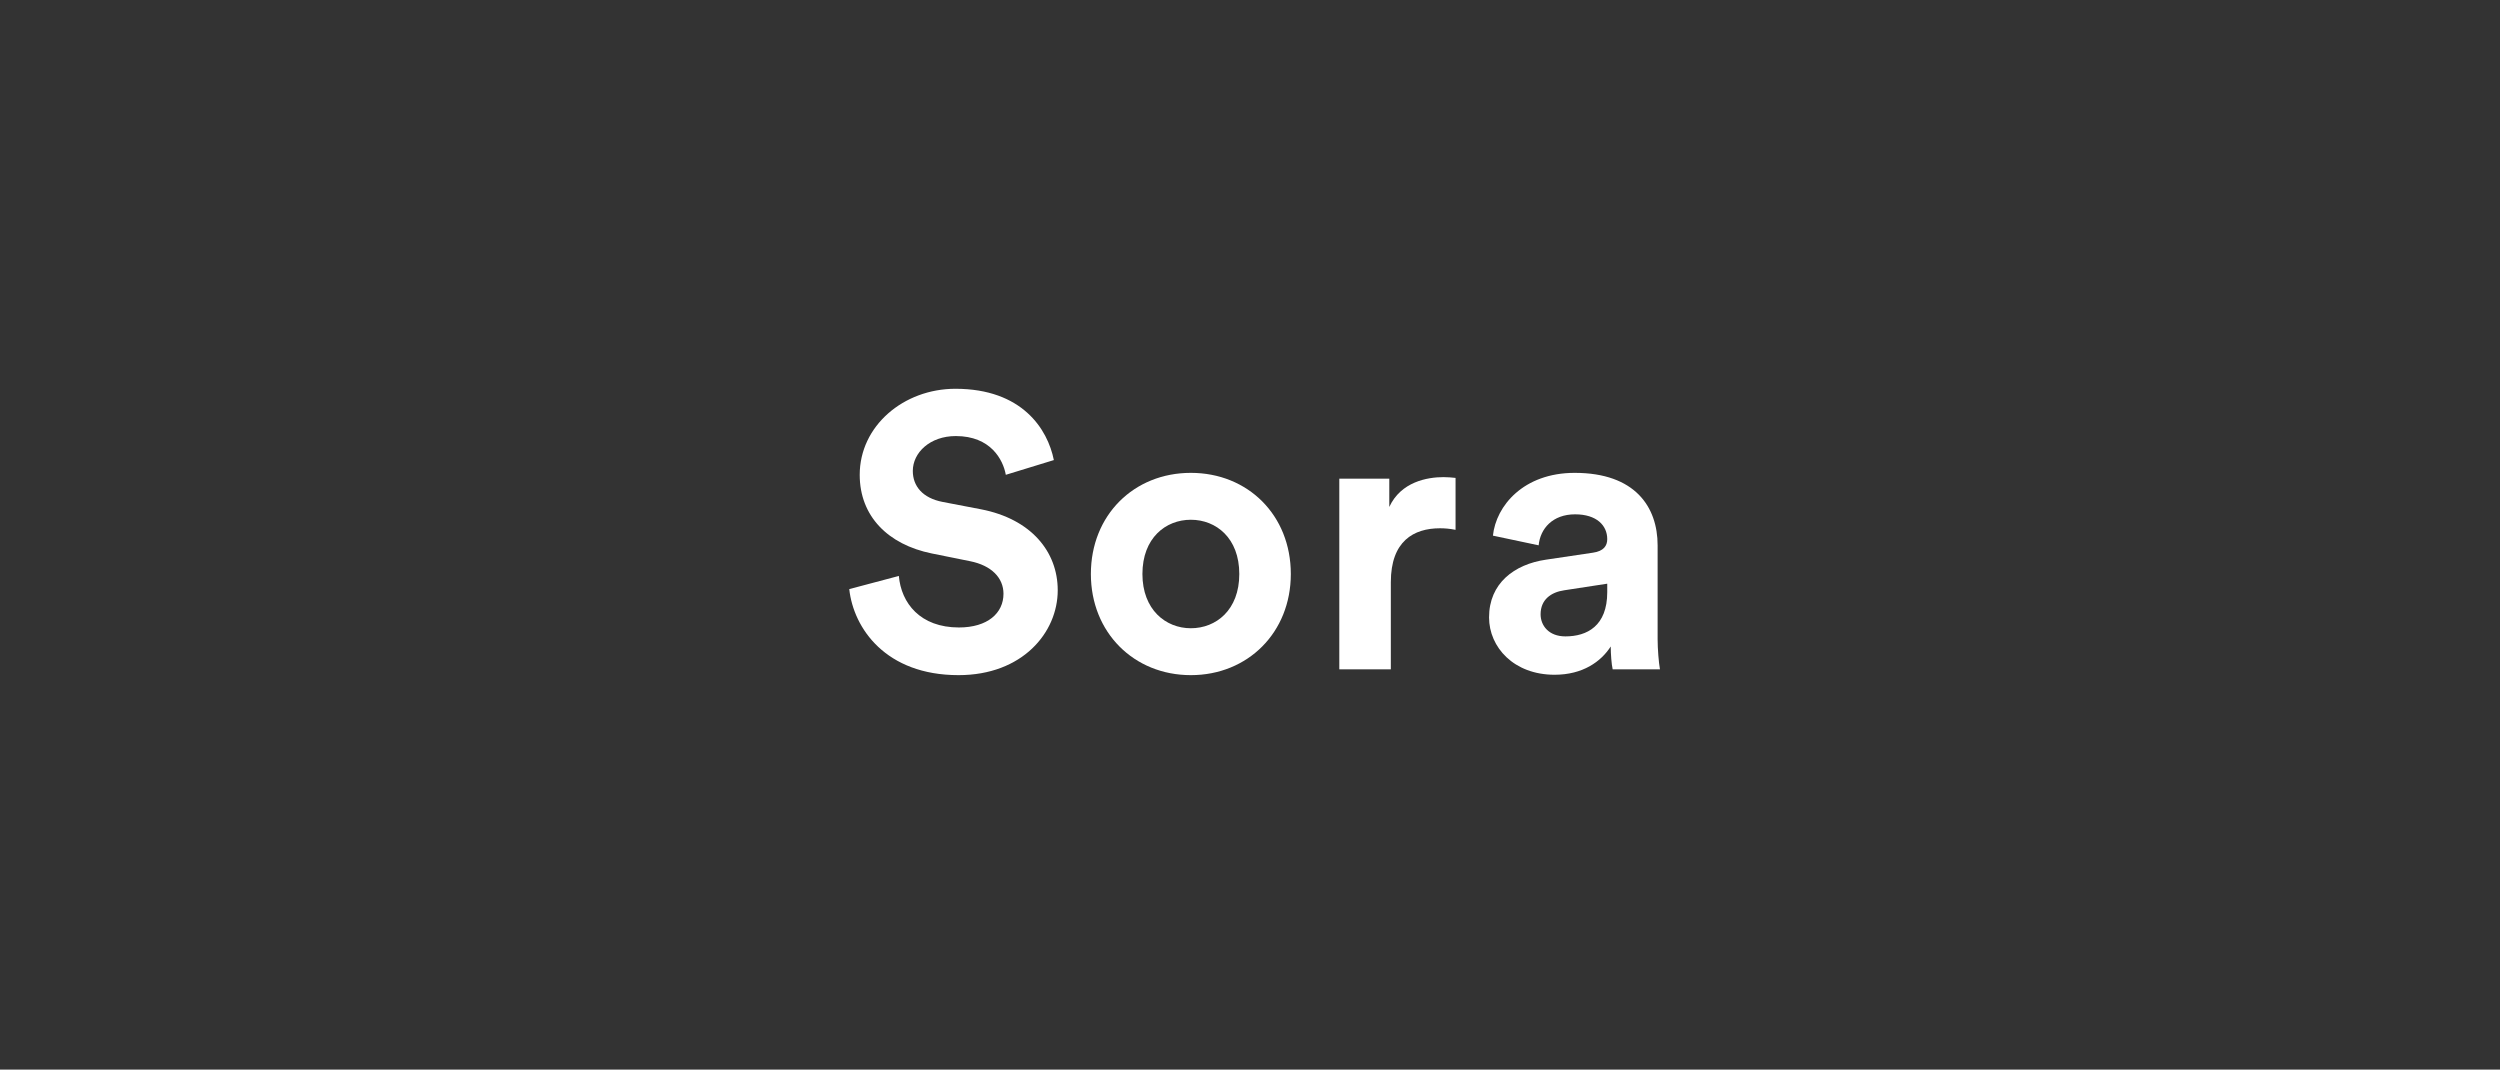 <svg width="194" height="83" viewBox="0 0 194 83" fill="none" xmlns="http://www.w3.org/2000/svg">
<rect x="0" y="0" width="194" height="83" fill="#333333" stroke="none"/>
<g clip-path="url(#clip0_324_8318)">
<path d="M115.551 47.91C115.551 45.264 117.505 43.791 119.971 43.43L123.61 42.889C124.452 42.769 124.722 42.347 124.722 41.836C124.722 40.784 123.91 39.912 122.226 39.912C120.482 39.912 119.52 41.024 119.4 42.317L115.851 41.566C116.092 39.25 118.227 36.694 122.196 36.694C126.887 36.694 128.631 39.34 128.631 42.317V49.594C128.631 50.376 128.721 51.429 128.812 51.94H125.143C125.053 51.549 124.993 50.737 124.993 50.166C124.241 51.338 122.828 52.361 120.633 52.361C117.475 52.361 115.551 50.226 115.551 47.91ZM121.475 49.384C123.158 49.384 124.722 48.572 124.722 45.956V45.294L121.384 45.806C120.362 45.956 119.55 46.527 119.55 47.67C119.55 48.542 120.182 49.384 121.475 49.384Z" fill="white"/>
<path d="M112.951 37.085V41.115C112.5 41.025 112.109 40.994 111.748 40.994C109.703 40.994 107.929 41.987 107.929 45.174V51.94H103.93V37.145H107.809V39.34C108.711 37.386 110.756 37.025 112.019 37.025C112.349 37.025 112.65 37.055 112.951 37.085Z" fill="white"/>
<path d="M92.41 48.752C94.365 48.752 96.169 47.339 96.169 44.543C96.169 41.746 94.365 40.333 92.41 40.333C90.456 40.333 88.652 41.746 88.652 44.543C88.652 47.309 90.456 48.752 92.41 48.752ZM92.41 36.694C96.831 36.694 100.168 39.972 100.168 44.543C100.168 49.083 96.831 52.391 92.41 52.391C87.99 52.391 84.652 49.083 84.652 44.543C84.652 39.972 87.99 36.694 92.41 36.694Z" fill="white"/>
<path d="M81.779 35.702L78.051 36.845C77.84 35.672 76.878 33.838 74.172 33.838C72.157 33.838 70.834 35.131 70.834 36.544C70.834 37.717 71.586 38.649 73.149 38.95L76.126 39.521C80.005 40.273 82.08 42.799 82.08 45.806C82.08 49.083 79.344 52.391 74.382 52.391C68.729 52.391 66.233 48.752 65.902 45.715L69.751 44.693C69.932 46.798 71.405 48.692 74.412 48.692C76.637 48.692 77.87 47.58 77.87 46.076C77.87 44.843 76.938 43.881 75.284 43.55L72.307 42.949C68.909 42.257 66.714 40.062 66.714 36.845C66.714 33.056 70.112 30.169 74.141 30.169C79.314 30.169 81.298 33.297 81.779 35.702Z" fill="white"/>
</g>
<defs>
<clipPath id="clip0_324_8318">
<rect width="194" height="83" fill="white"/>
</clipPath>
</defs>
</svg>
